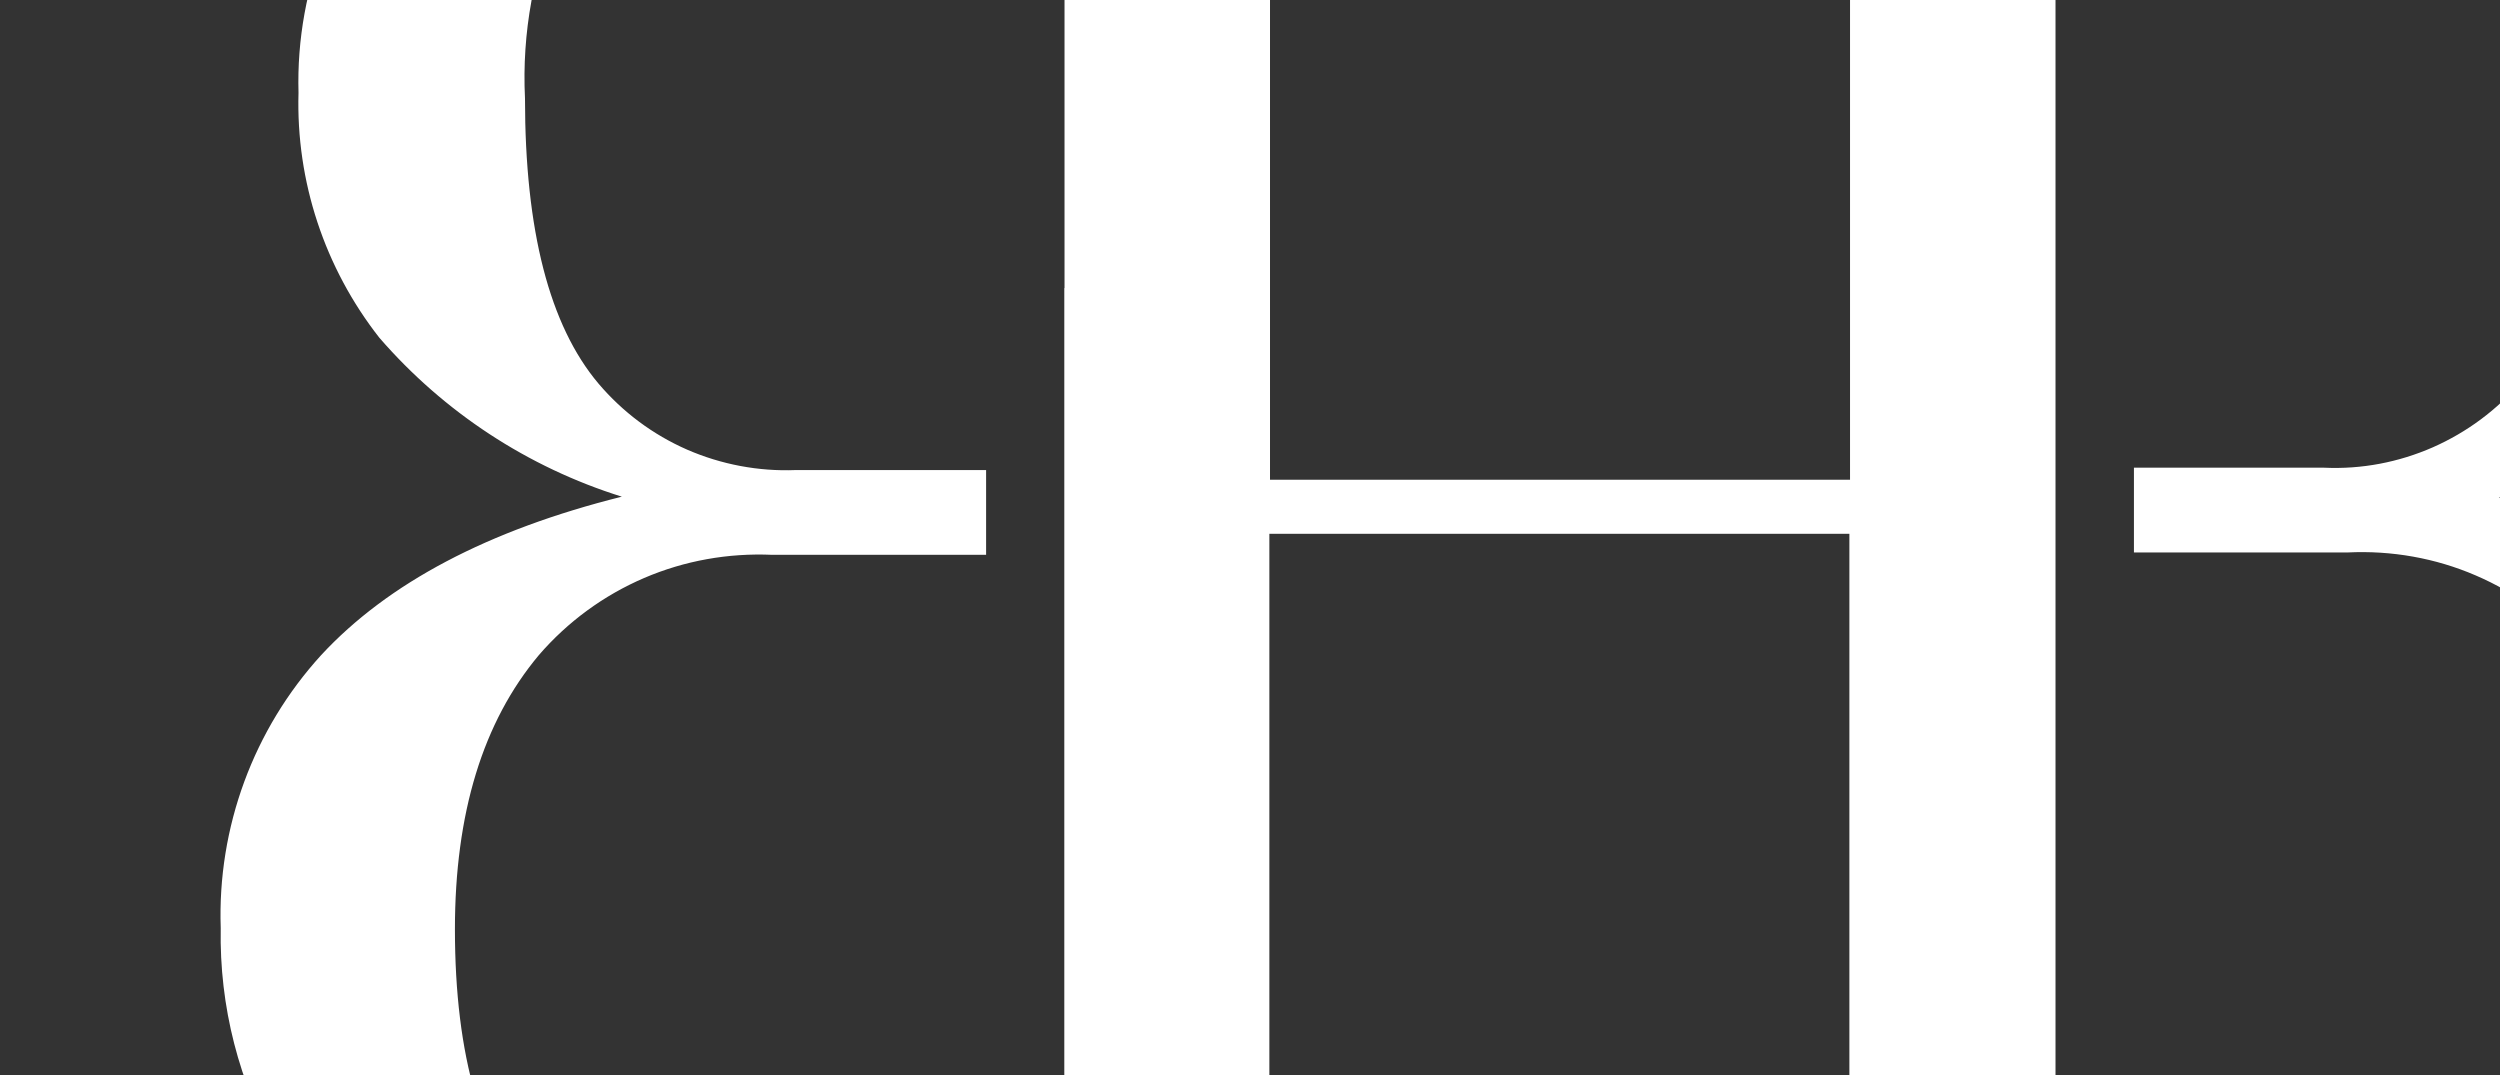 <svg width="907" height="390" viewBox="0 0 907 390" fill="none" xmlns="http://www.w3.org/2000/svg">
<rect x="0" y="0" width="907" height="390" fill="#333333" stroke="none"/>
<g clip-path="url(#clip0_63_5)">
<path fill-rule="evenodd" clip-rule="evenodd" d="M1015.1 238.116C990.922 212.034 954.775 192.882 906.578 180.581C940.704 169.915 971.177 149.906 994.576 122.89C1014.4 97.665 1024.82 66.211 1023.88 34.057C1024.43 14.749 1021.01 -4.559 1013.78 -22.466C1006.55 -40.373 995.664 -56.645 981.905 -70.192C953.997 -97.83 913.496 -111.689 860.869 -111.689H591.744V-80.469H636.987C641.651 -80.78 646.237 -80.157 650.668 -78.678C655.099 -77.121 659.064 -74.707 662.484 -71.593C665.594 -68.012 668.004 -63.807 669.481 -59.292C670.958 -54.776 671.58 -49.949 671.191 -45.2V174.041H460.758V-45.511C460.369 -50.261 460.991 -55.088 462.468 -59.603C463.945 -64.119 466.355 -68.323 469.464 -71.904C472.885 -75.019 476.927 -77.432 481.28 -78.989C485.633 -80.546 490.298 -81.169 494.962 -80.78H540.205V-112H271.624C218.996 -112 178.496 -98.064 150.588 -70.503C136.751 -57.034 125.79 -40.762 118.561 -22.855C111.253 -4.949 107.755 14.359 108.299 33.667C107.367 65.822 117.783 97.198 137.606 122.501C161.005 149.516 191.478 169.525 225.604 180.191C177.019 192.337 140.716 211.567 116.539 237.649C91.975 264.587 78.837 300.167 80.081 336.681C79.537 365.02 86.689 393.048 100.837 417.651C117.628 443.81 141.571 464.52 169.867 477.444C203.916 494.183 241.462 502.591 279.398 501.89H539.894V470.826H497.372C487.499 471.682 477.549 469.035 469.387 463.43C466.743 461.405 464.567 458.836 463.012 455.878C461.457 452.919 460.602 449.649 460.525 446.301V193.661H670.958V446.301C670.958 449.649 670.025 452.919 668.548 455.956C666.993 458.914 664.817 461.483 662.096 463.507C653.856 469.113 643.983 471.682 634.111 470.904H591.589V501.968H852.084C890.253 502.591 928.033 494.105 962.237 477.21C990.456 464.286 1014.4 443.576 1031.19 417.417C1045.26 392.815 1052.41 364.787 1051.95 336.447C1052.96 300.167 1039.9 264.898 1015.49 238.116H1015.1ZM386.13 104.516V438.127C386.83 447.158 383.876 456.111 377.968 463.04C369.572 469.502 359 472.461 348.428 471.293H286.161C244.805 471.293 214.332 460.471 194.587 438.672C174.842 416.95 165.047 383.161 165.047 337.148C165.047 295.106 175.153 261.94 195.52 237.649C205.937 225.581 218.996 216.005 233.689 209.699C248.381 203.392 264.239 200.59 280.175 201.29H357.757V170.537H288.726C275.2 171.082 261.674 168.513 249.314 163.141C236.876 157.691 225.915 149.516 217.131 139.162C199.329 118.063 190.467 83.573 190.467 35.692C189.301 11.946 193.654 -11.722 203.138 -33.522C210.99 -49.482 224.049 -62.328 240.141 -69.958C256.31 -77.588 284.062 -80.858 323.786 -80.858C352.004 -80.858 369.339 -78.444 376.102 -73.539C379.756 -70.503 382.632 -66.532 384.343 -62.095C386.13 -57.657 386.752 -52.83 386.208 -48.081V104.516H386.13ZM937.284 438.672C917.539 460.393 887.066 471.293 845.71 471.293H783.443C772.871 472.461 762.376 469.502 753.903 463.04C747.995 456.189 745.119 447.236 745.74 438.127V-48.937C745.196 -53.686 745.818 -58.513 747.606 -62.951C749.394 -67.389 752.193 -71.359 755.846 -74.396C762.609 -79.301 779.945 -81.714 808.163 -81.714C847.887 -81.714 875.639 -77.899 891.808 -70.814C907.899 -63.263 920.959 -50.416 928.81 -34.378C938.294 -12.579 942.648 11.089 941.482 34.835C941.482 82.716 932.62 117.206 914.818 138.305C906.034 148.66 894.995 156.835 882.635 162.285C870.197 167.735 856.749 170.304 843.222 169.681H774.192V200.434H851.696C867.632 199.655 883.568 202.458 898.182 208.764C912.874 215.071 925.857 224.647 936.273 236.715C956.64 260.928 966.902 294.094 966.902 336.136C966.902 382.538 957.029 416.561 937.284 438.204V438.516V438.672Z" fill="white"/>
</g>
<defs>
<clipPath id="clip0_63_5">
<rect width="907" height="390" fill="white"/>
</clipPath>
</defs>
</svg>
